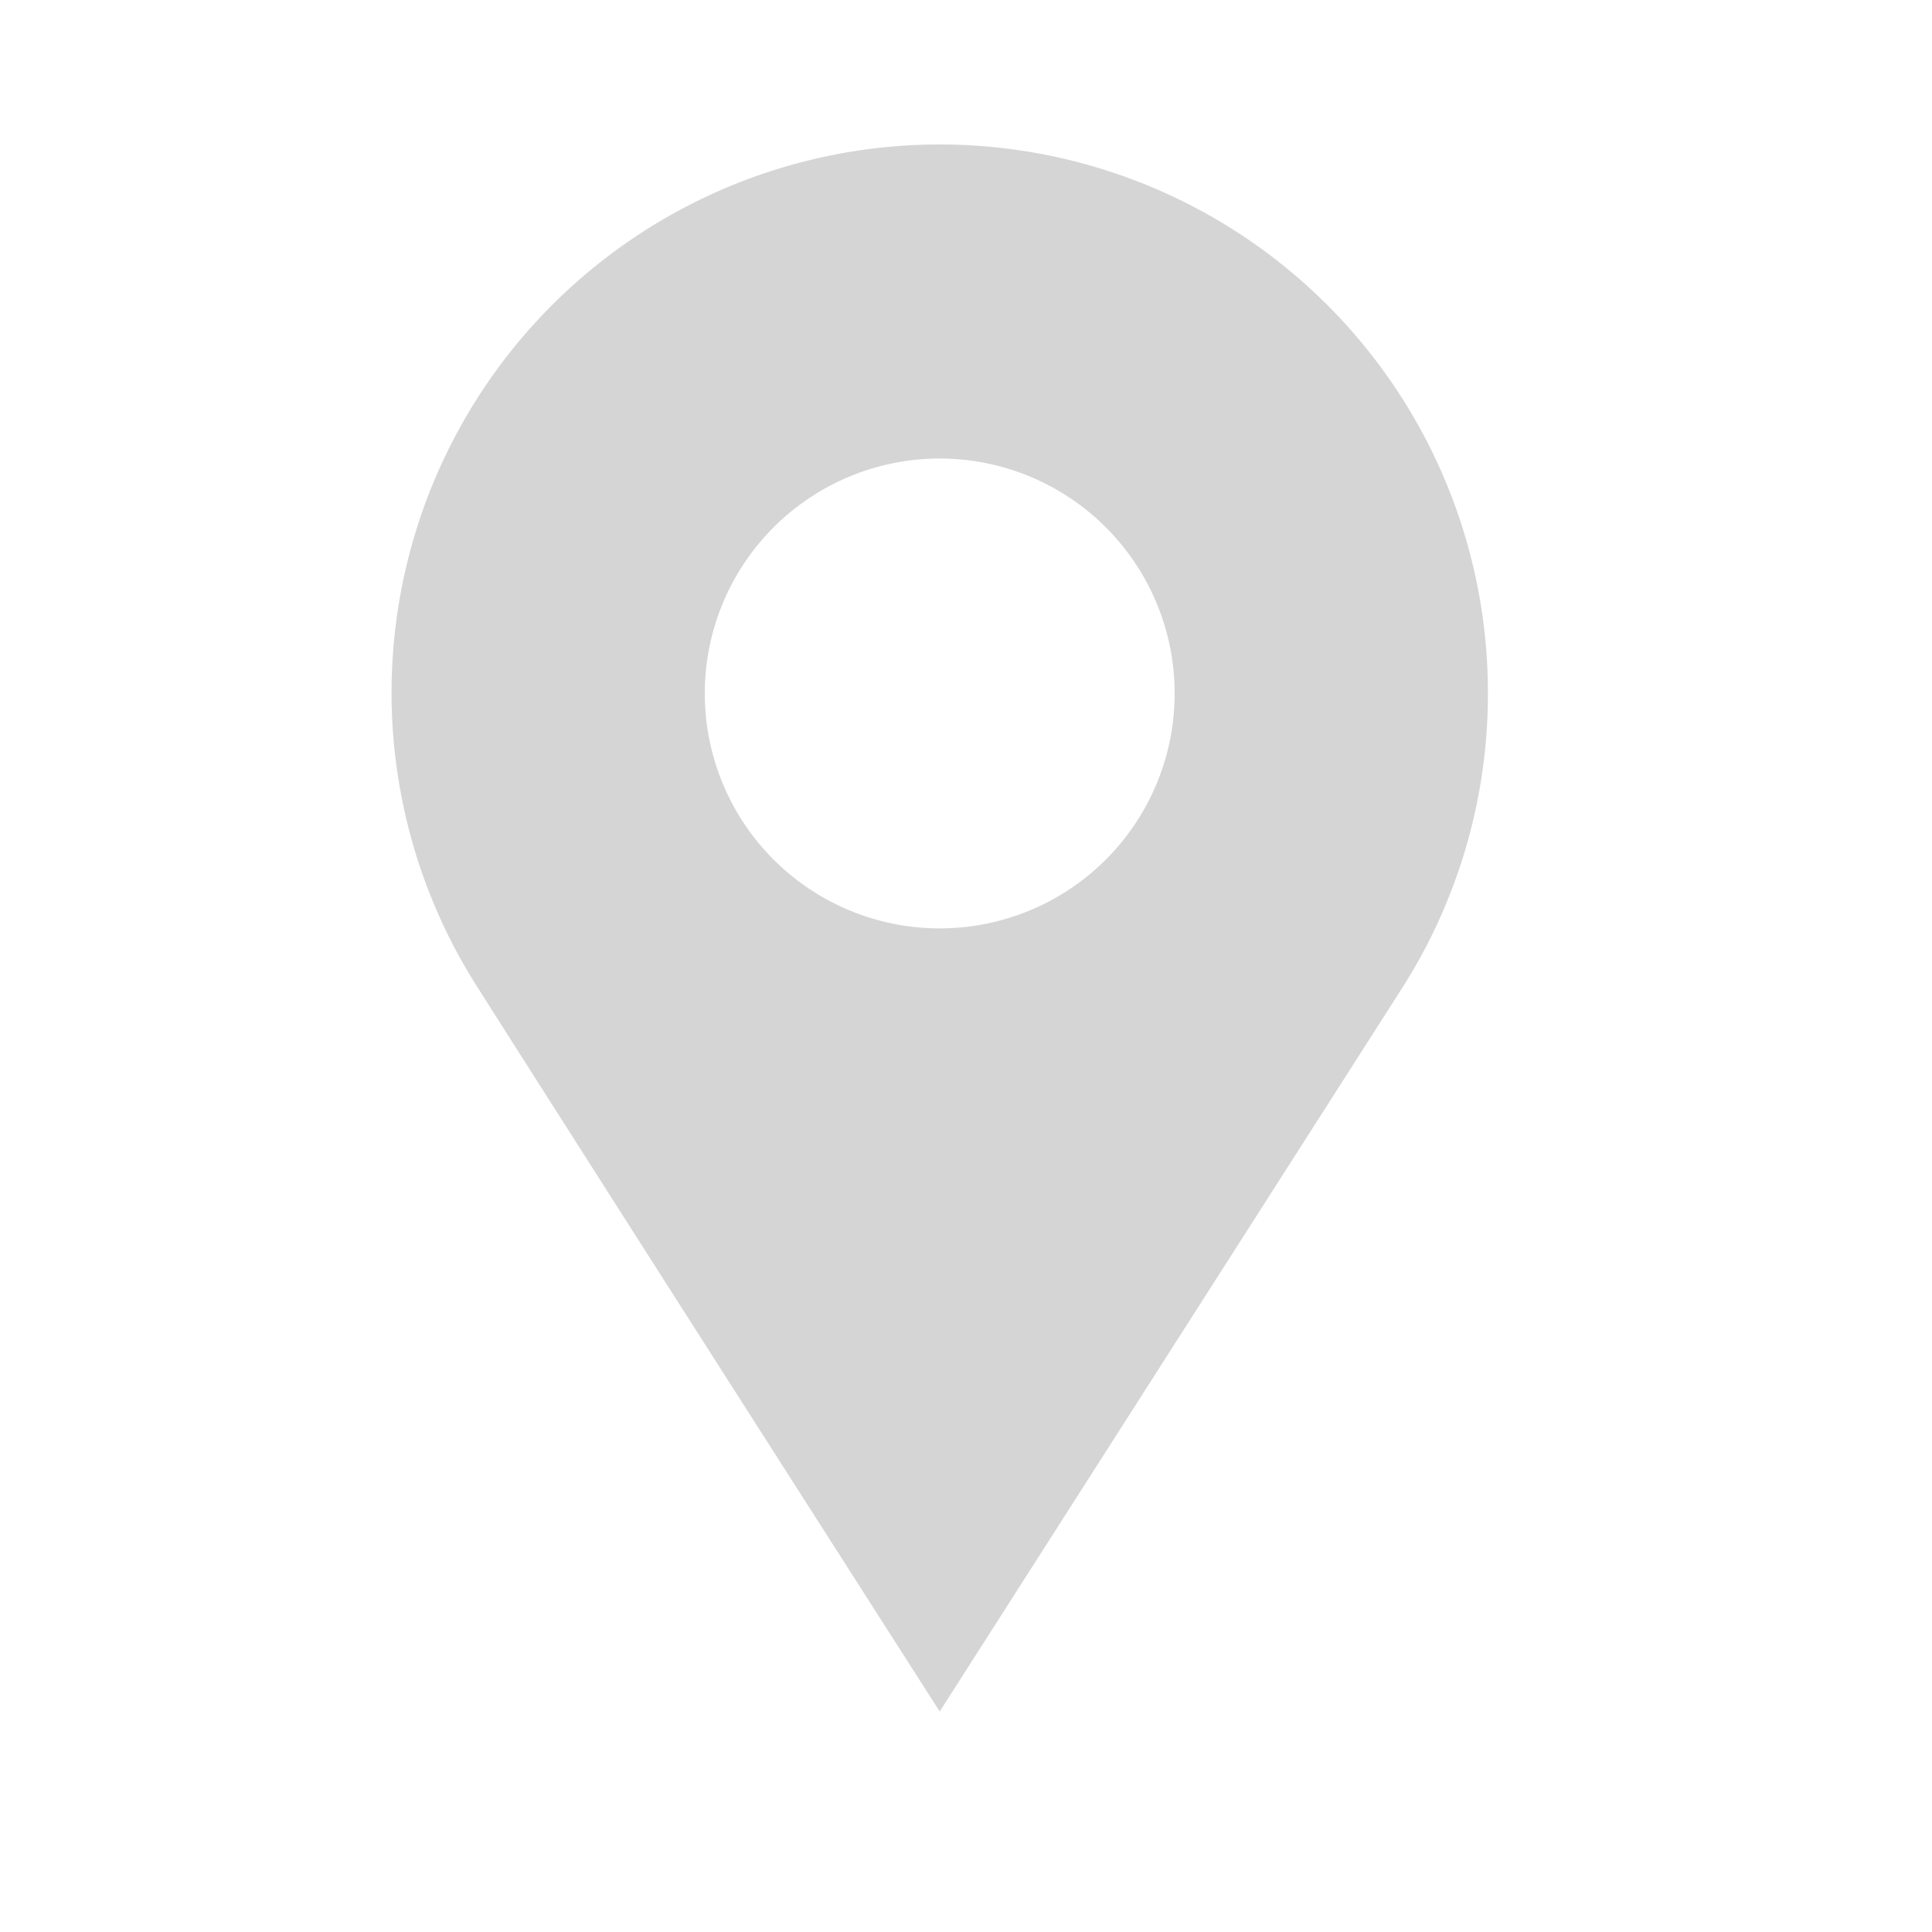 <svg xmlns="http://www.w3.org/2000/svg" width="15" height="15" viewBox="0 0 15 15">
  <g id="location-dark" transform="translate(0 -0.088)">
    <rect id="Rectangle_28" data-name="Rectangle 28" width="15" height="15" transform="translate(0 0.088)" fill="none"/>
    <g id="Group_143" data-name="Group 143" transform="translate(3.04 1.216)">
      <path id="Path_163" data-name="Path 163" d="M13.512,6.256a4.256,4.256,0,1,0-7.84,2.289h0C7.1,10.792,9.256,14.16,9.256,14.16l3.589-5.615h0A4.244,4.244,0,0,0,13.512,6.256ZM9.256,8.08A1.824,1.824,0,1,1,11.08,6.256,1.824,1.824,0,0,1,9.256,8.08Z" transform="translate(-5 -2)" fill="#d5d5d5"/>
    </g>
  </g>
</svg>
